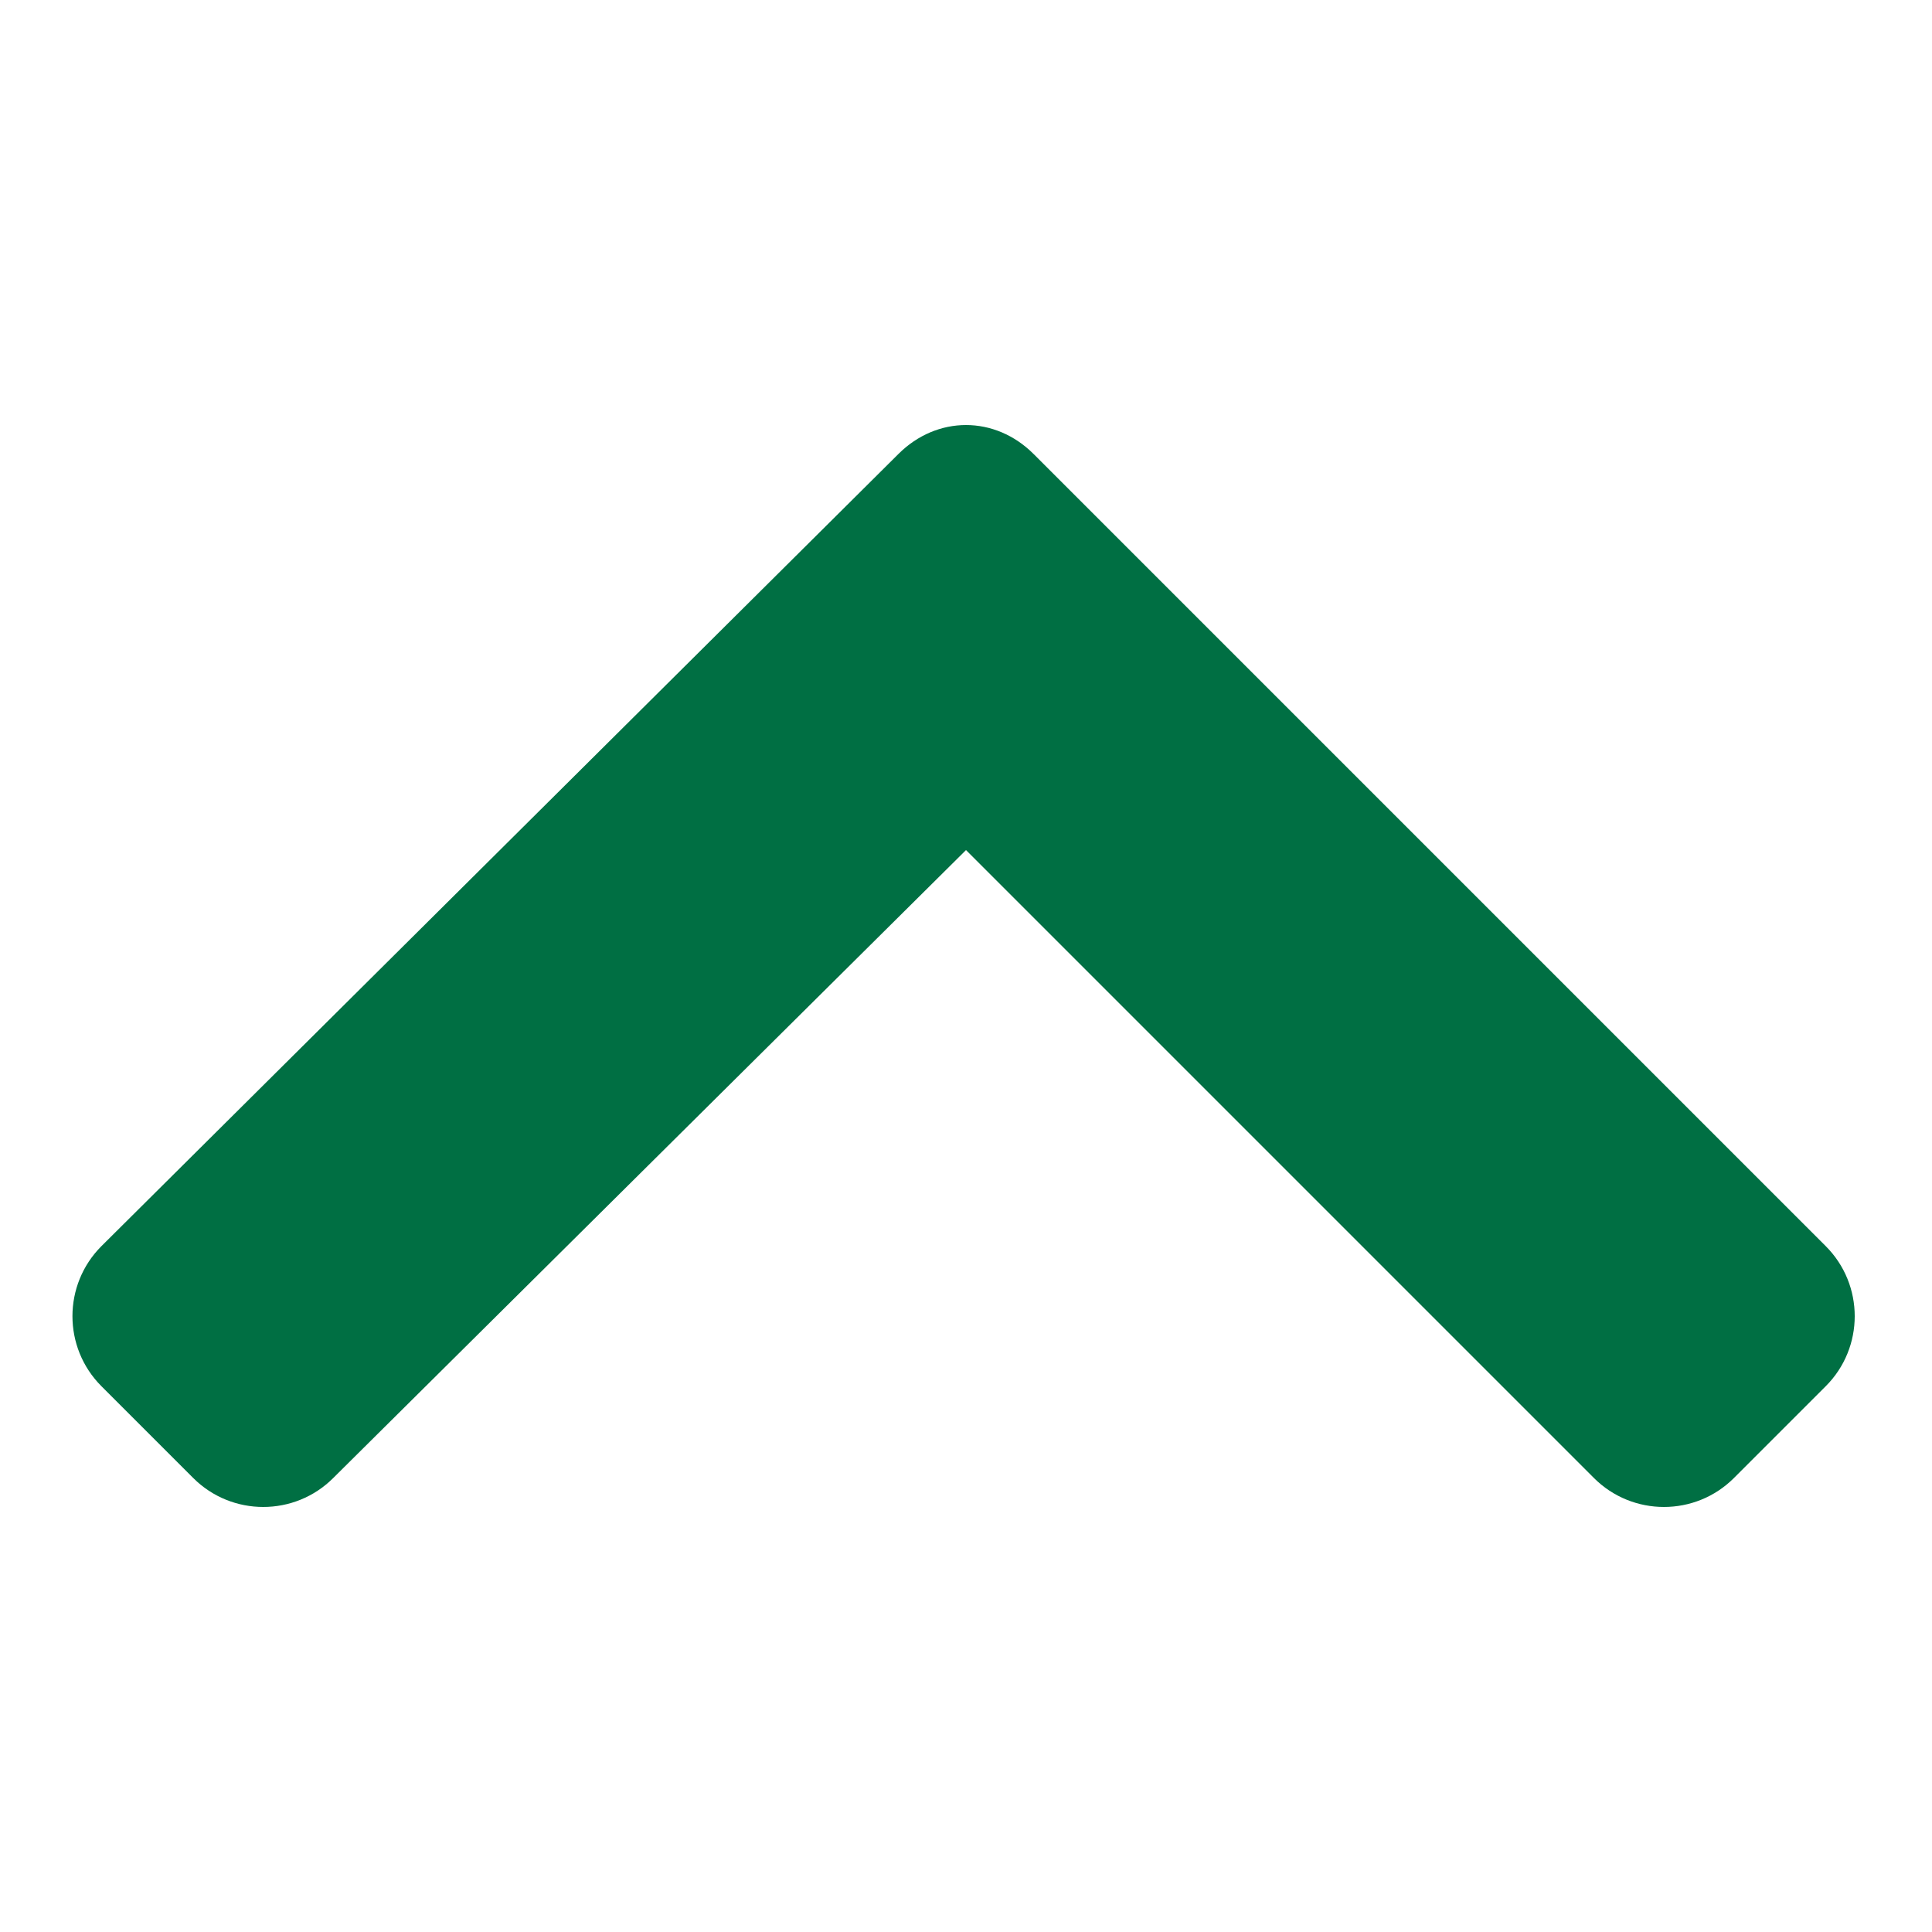 <?xml version="1.0" encoding="utf-8"?>
<!-- Generator: Adobe Illustrator 23.0.3, SVG Export Plug-In . SVG Version: 6.00 Build 0)  -->
<svg version="1.1" id="レイヤー_1" xmlns="http://www.w3.org/2000/svg" xmlns:xlink="http://www.w3.org/1999/xlink" x="0px"
	 y="0px" viewBox="0 0 40 40" style="enable-background:new 0 0 40 40;" xml:space="preserve">
<style type="text/css">
	.st0{fill:#006F43;}
</style>
<title>return_btn</title>
<path class="st0" d="M21.4,9.4l16.4,16.4c0.8,0.8,0.8,2.1,0,2.9l-1.9,1.9c-0.8,0.8-2.1,0.8-2.9,0L20,17.6l-13.1,13
	c-0.8,0.8-2.1,0.8-2.9,0l-1.9-1.9c-0.8-0.8-0.8-2.1,0-2.9L18.6,9.4C19.4,8.6,20.6,8.6,21.4,9.4L21.4,9.4z"/>
</svg>
